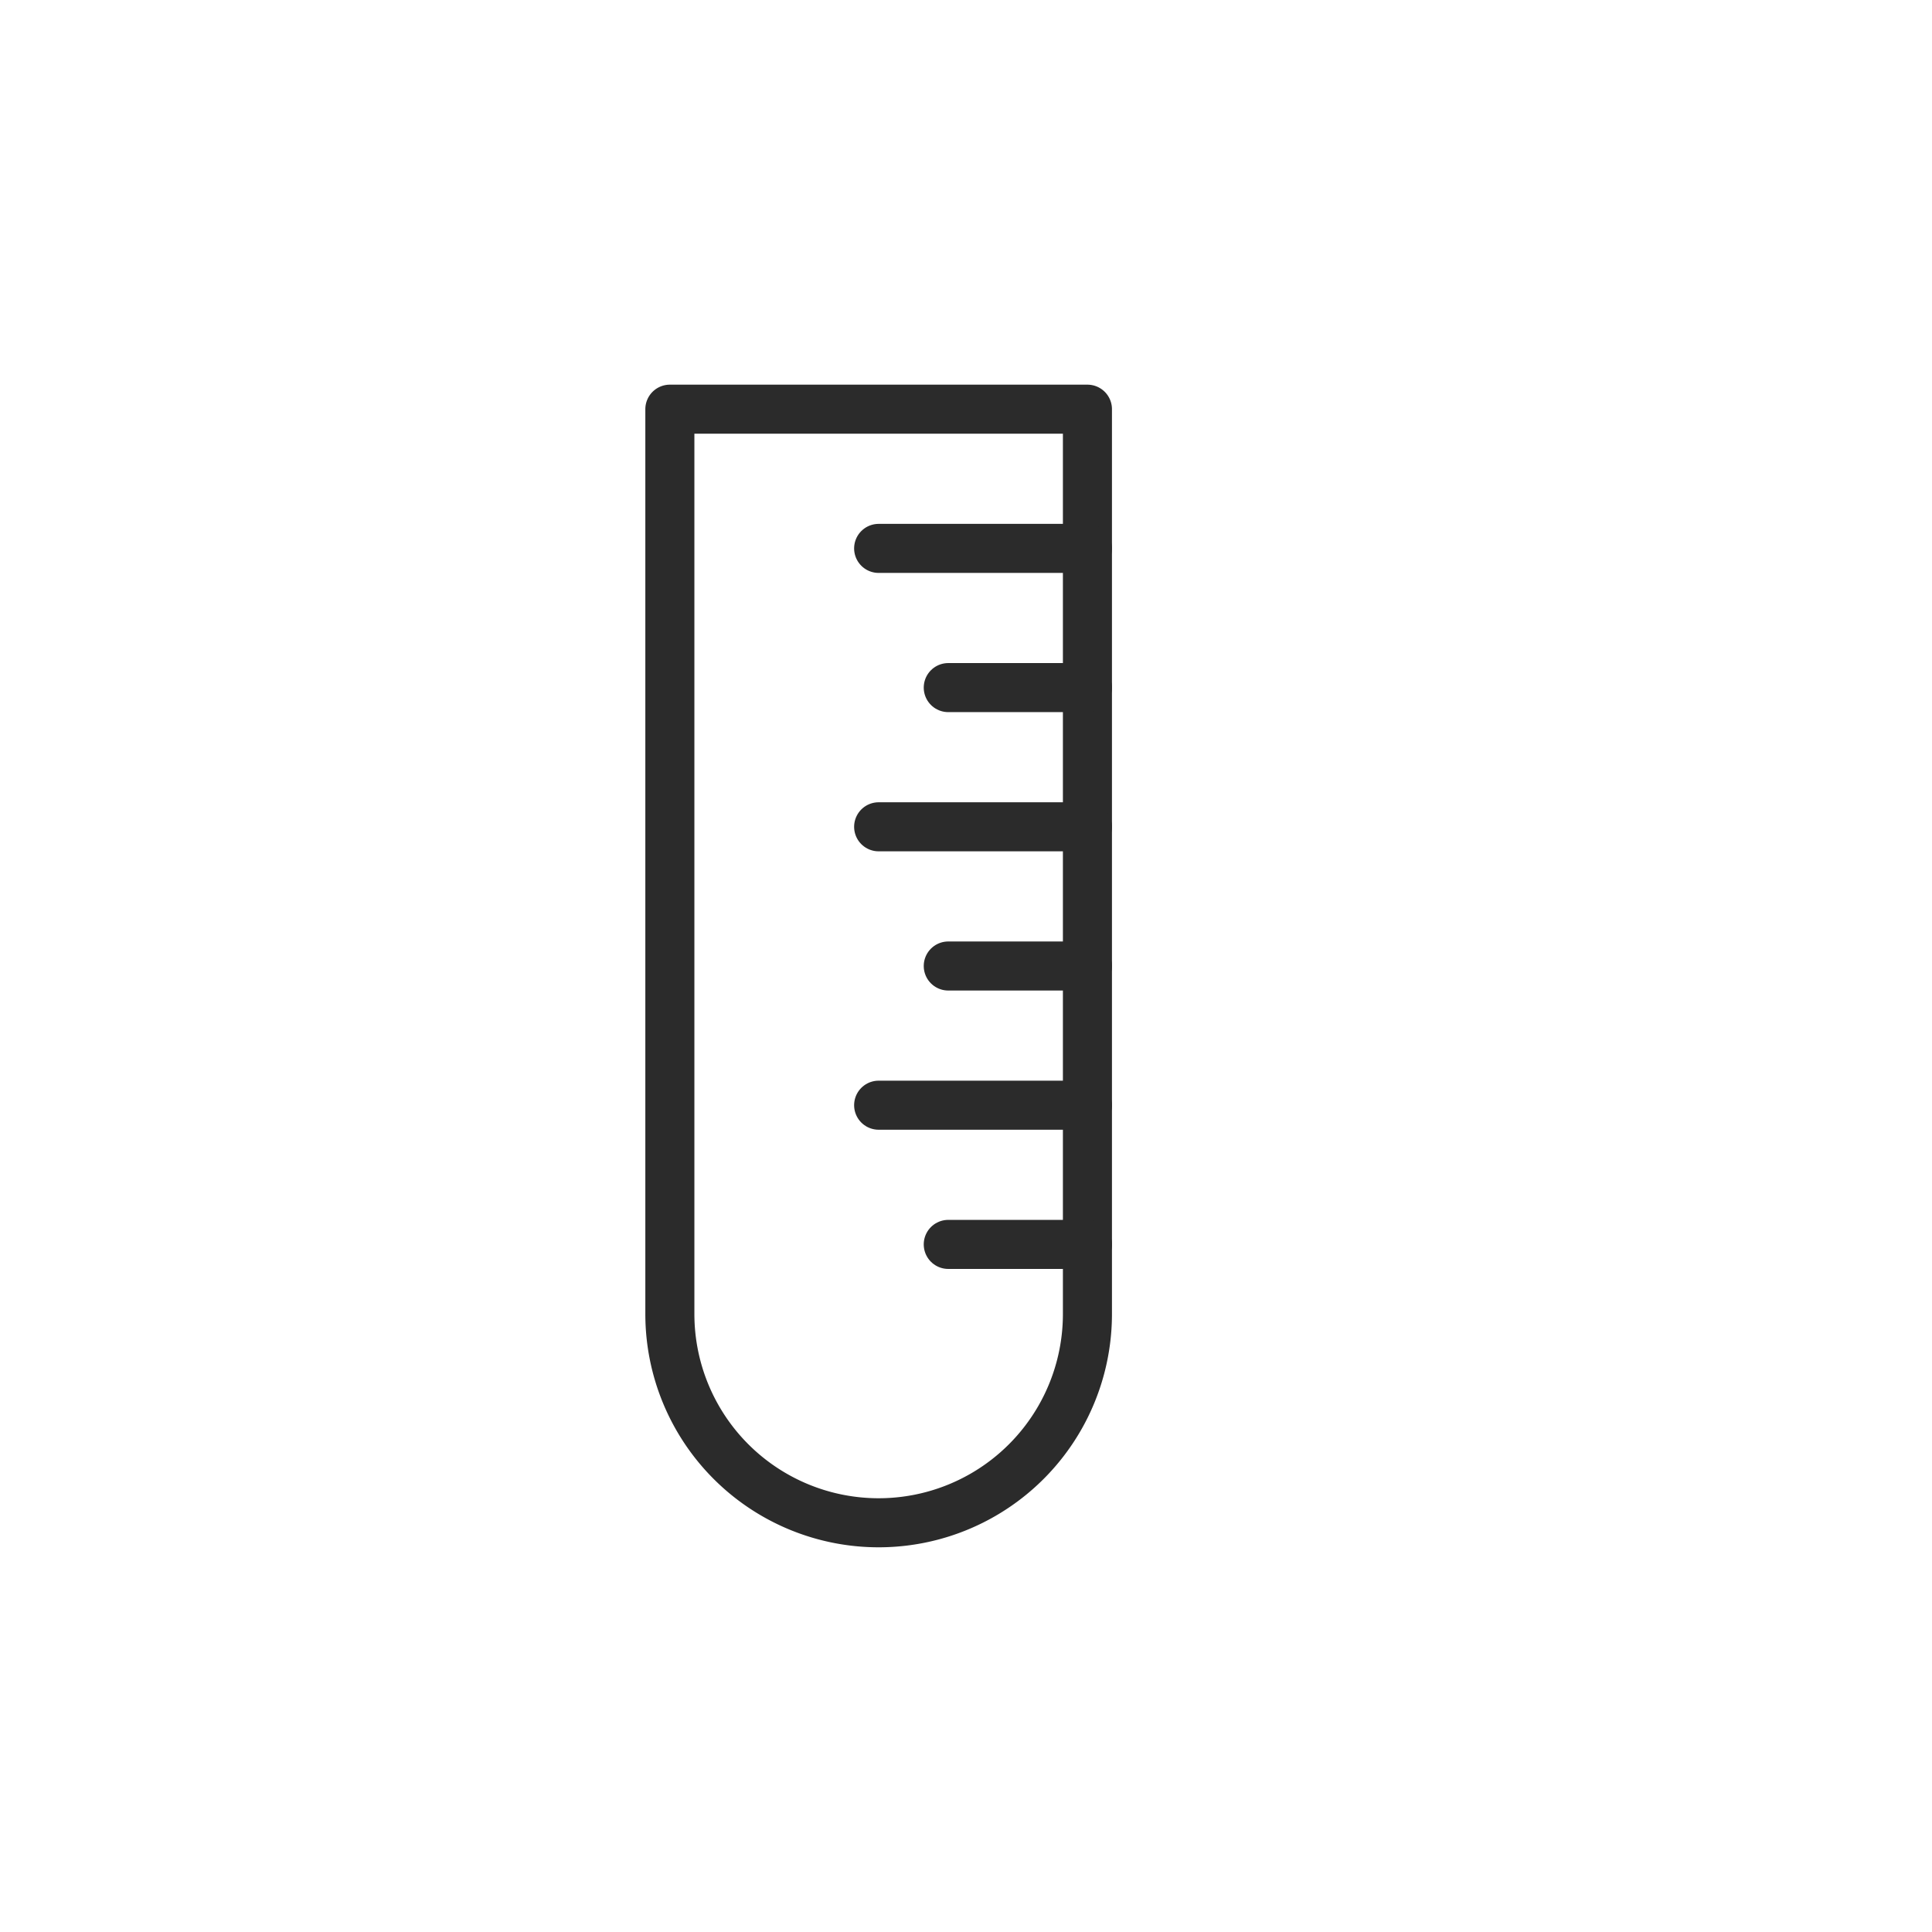 <?xml version="1.0" ?>
<svg width="800px" height="800px" viewBox="0 0 512 512" data-name="Layer 1" id="Layer_1" xmlns="http://www.w3.org/2000/svg"><defs><style>.cls-1{fill:none;stroke:#2b2b2b;stroke-linecap:round;stroke-linejoin:round;stroke-width:13px;}</style></defs><title/><path class="cls-1" d="M177.52,108.44H288.18a0,0,0,0,1,0,0V348.22a55.33,55.33,0,0,1-55.33,55.33h0a55.33,55.33,0,0,1-55.33-55.33V108.44a0,0,0,0,1,0,0Z"/><line class="cls-1" x1="288.18" x2="251.3" y1="329.78" y2="329.78"/><line class="cls-1" x1="288.18" x2="232.85" y1="292.89" y2="292.89"/><line class="cls-1" x1="288.18" x2="251.3" y1="256" y2="256"/><line class="cls-1" x1="288.18" x2="232.85" y1="219.11" y2="219.11"/><line class="cls-1" x1="288.18" x2="251.3" y1="182.22" y2="182.22"/><line class="cls-1" x1="288.18" x2="232.85" y1="145.33" y2="145.33"/></svg>